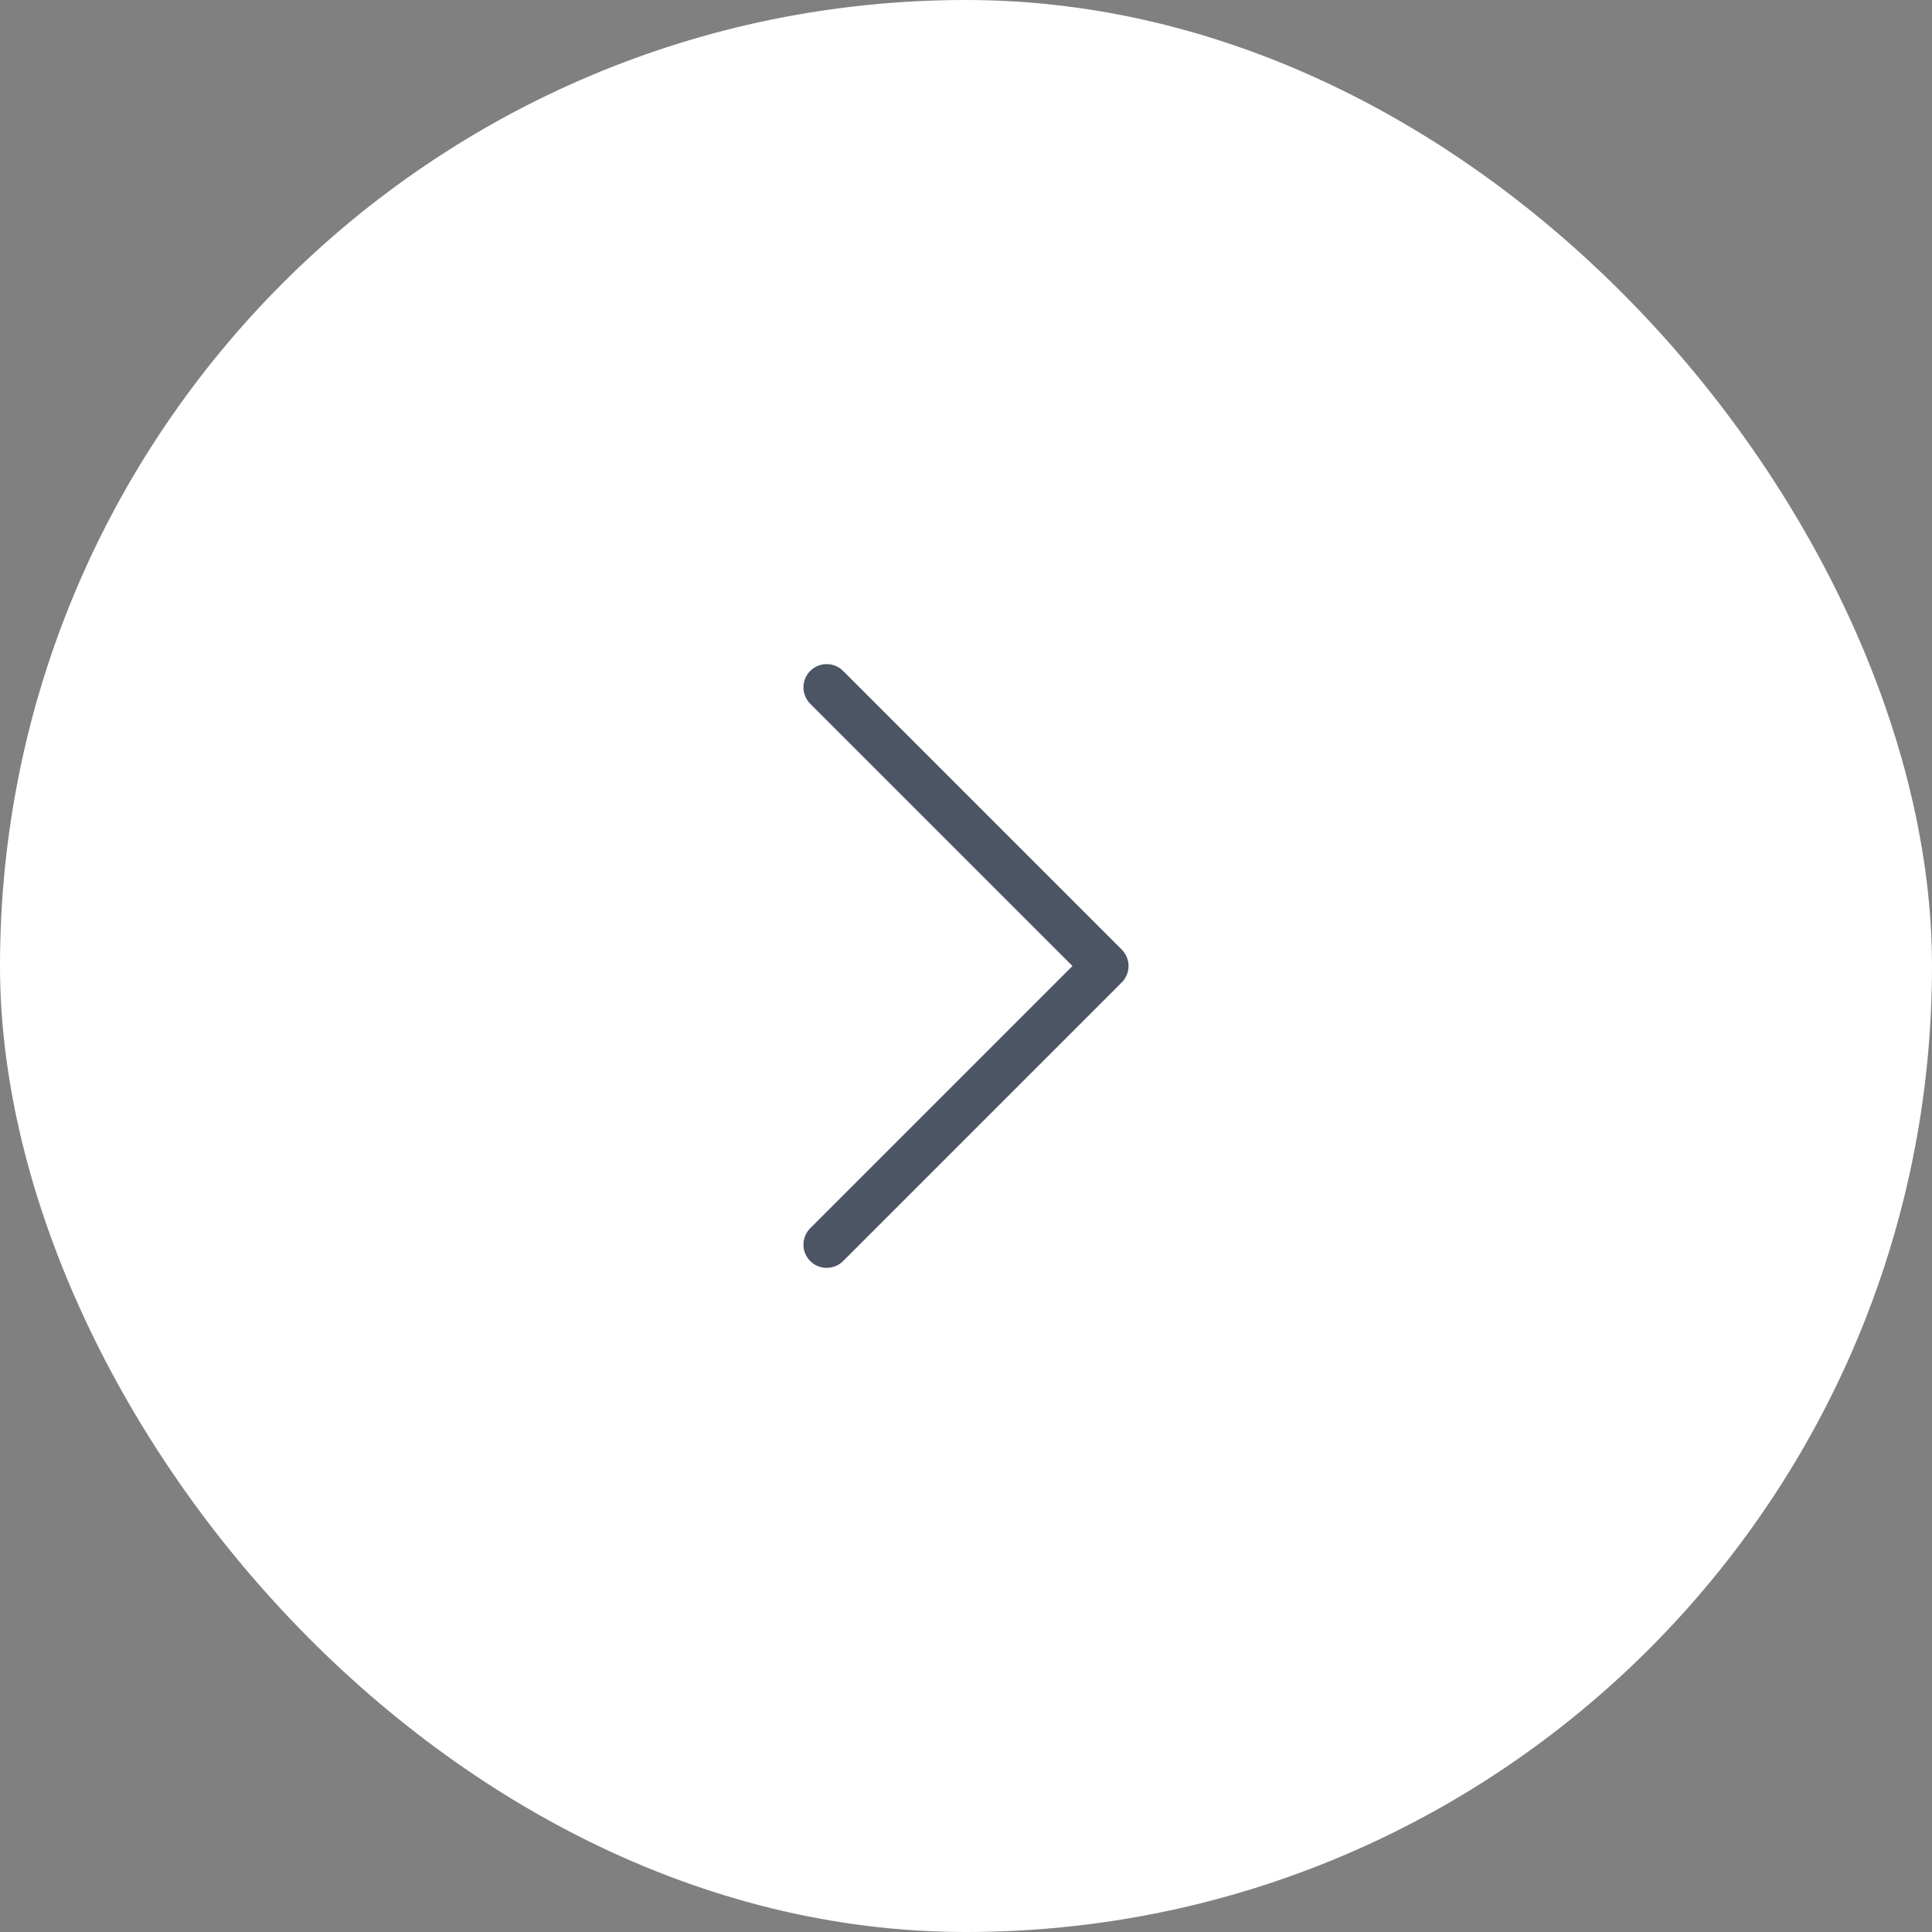 <svg width="52" height="52" viewBox="0 0 52 52" fill="none" xmlns="http://www.w3.org/2000/svg">
<rect x="0" y="0" width="52" height="52" fill="#808080" stroke="none"/>
<rect width="52" height="52" rx="26" fill="white"/>
<path fill-rule="evenodd" clip-rule="evenodd" d="M21.808 18.058C22.052 17.814 22.448 17.814 22.692 18.058L30.192 25.558C30.436 25.802 30.436 26.198 30.192 26.442L22.692 33.942C22.448 34.186 22.052 34.186 21.808 33.942C21.564 33.698 21.564 33.302 21.808 33.058L28.866 26L21.808 18.942C21.564 18.698 21.564 18.302 21.808 18.058Z" fill="#4B5563"/>
</svg>
